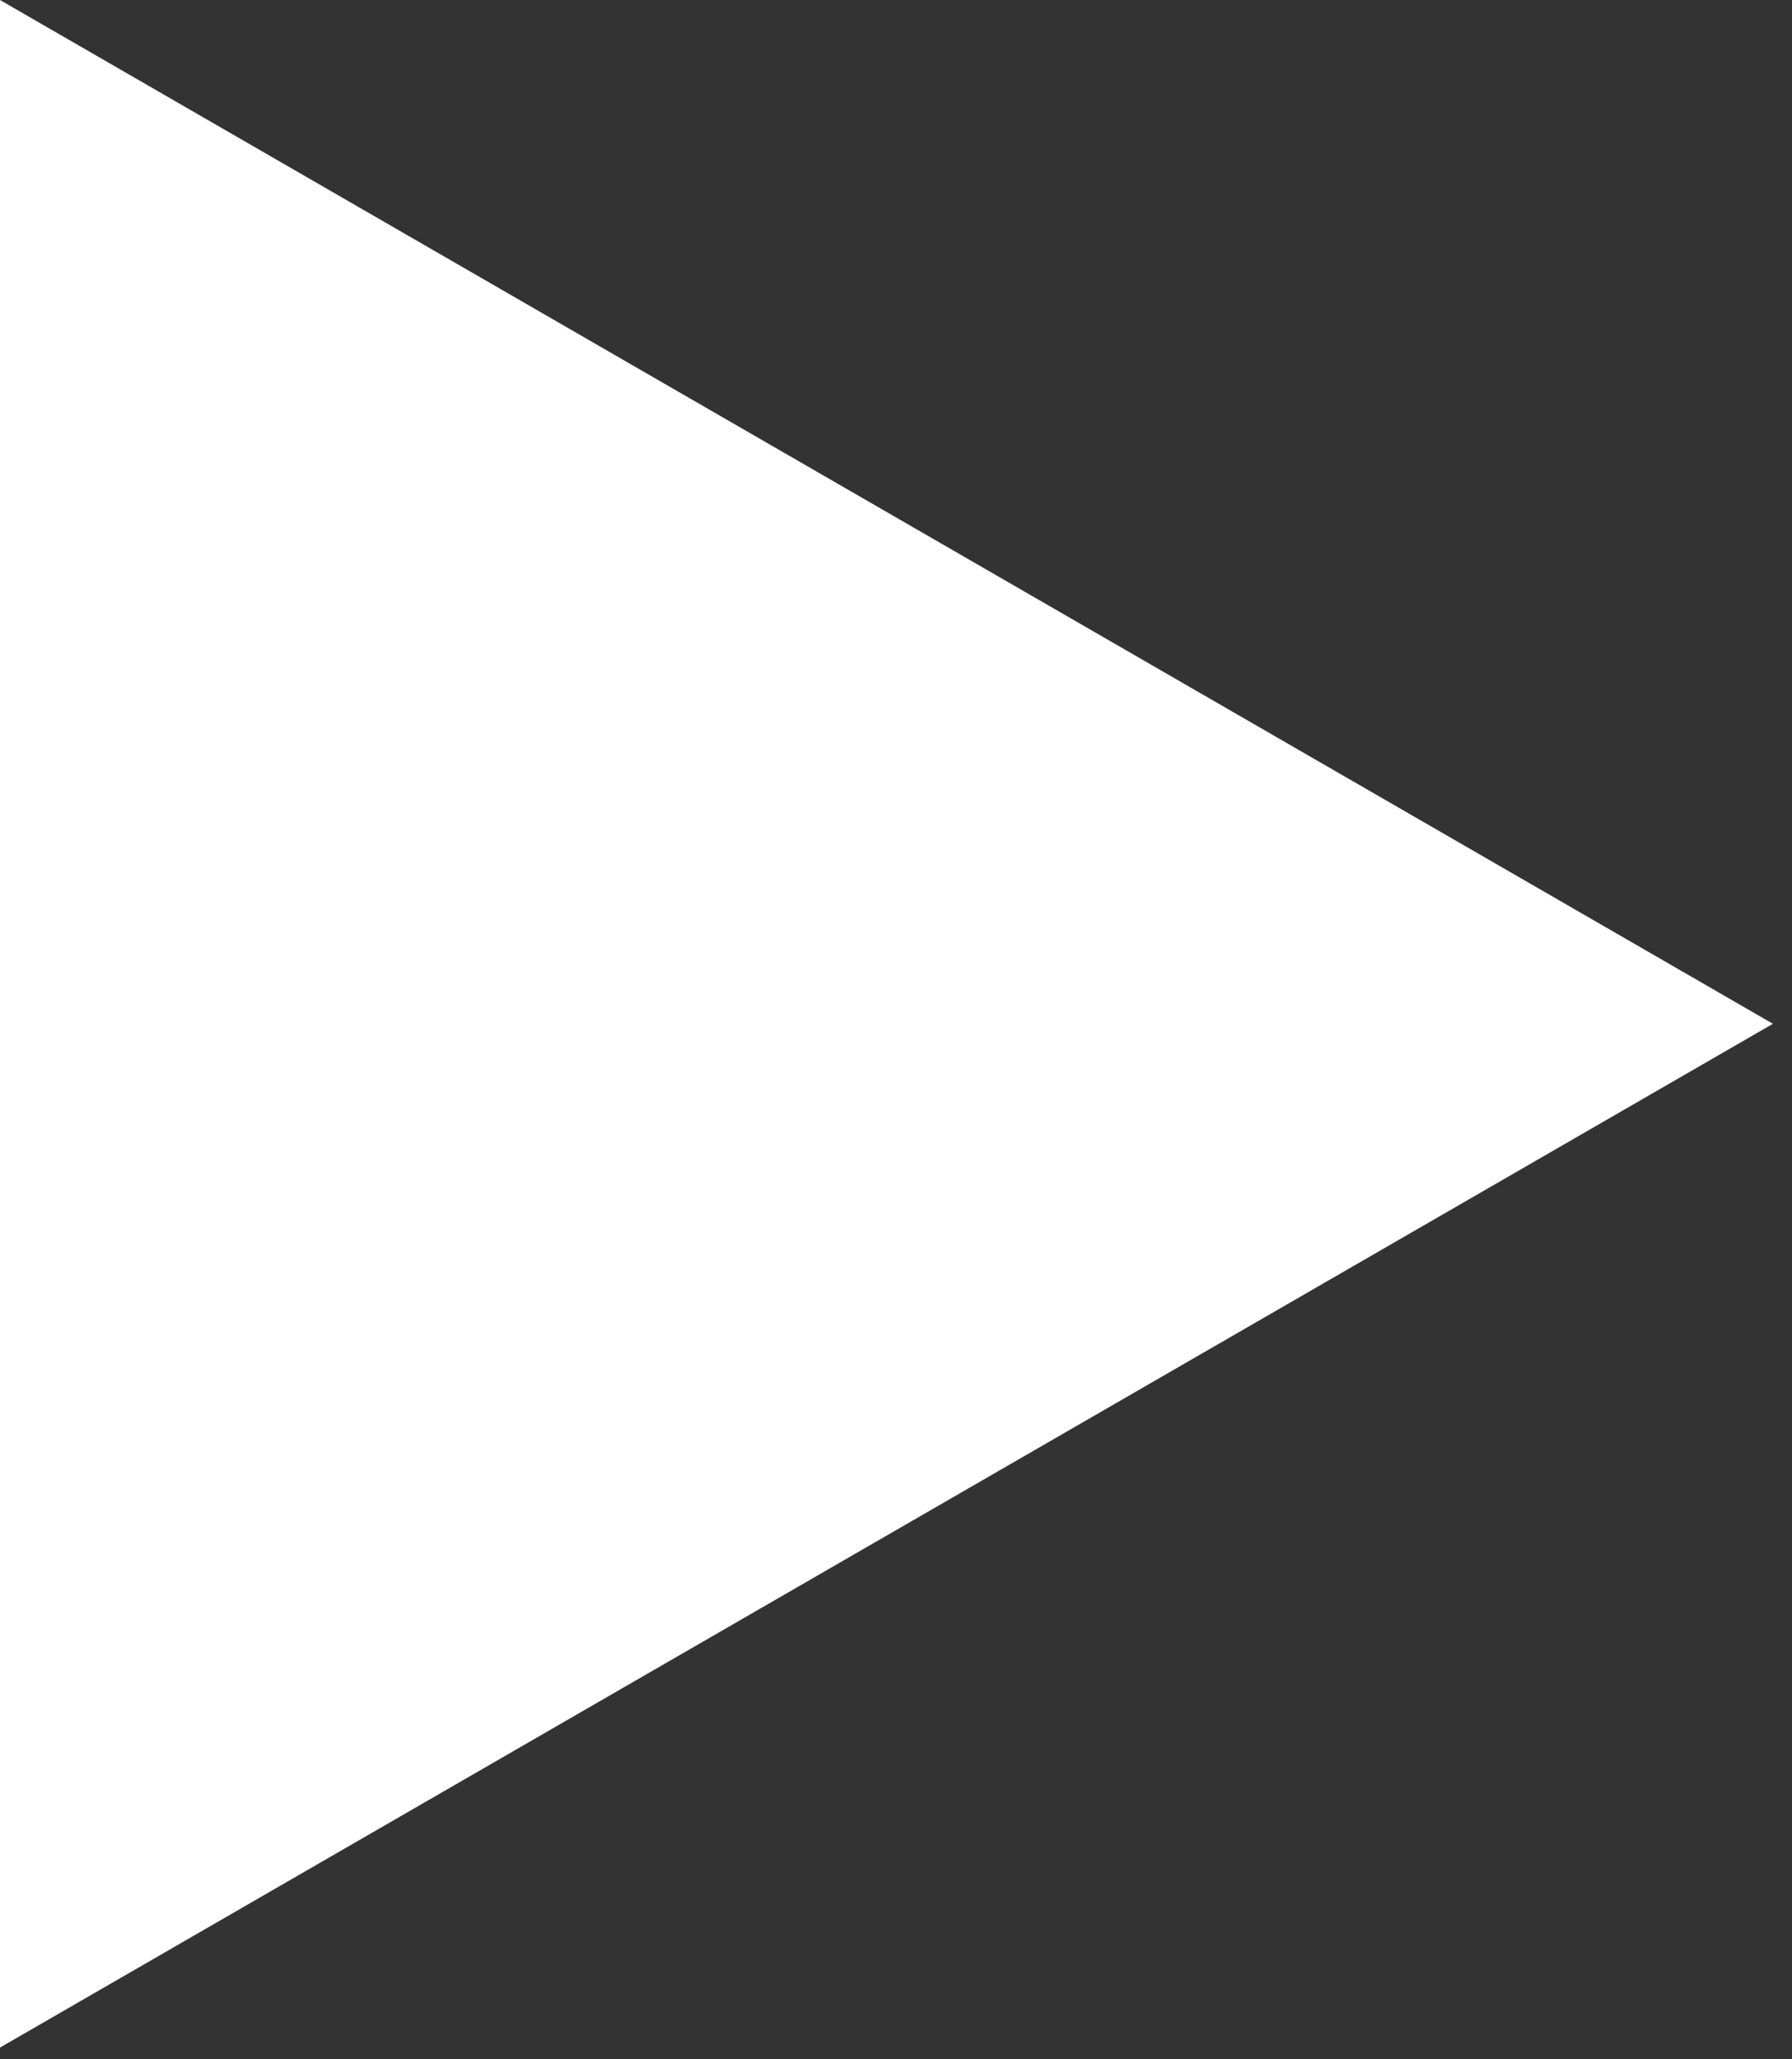 <svg width="47" height="54" viewBox="0 0 47 54" fill="none" xmlns="http://www.w3.org/2000/svg">
<rect x="0" y="0" width="47" height="54" fill="#333333" stroke="none"/>
<path d="M46.5 26.847L0 53.694L2.34702e-06 0L46.5 26.847Z" fill="white"/>
</svg>
